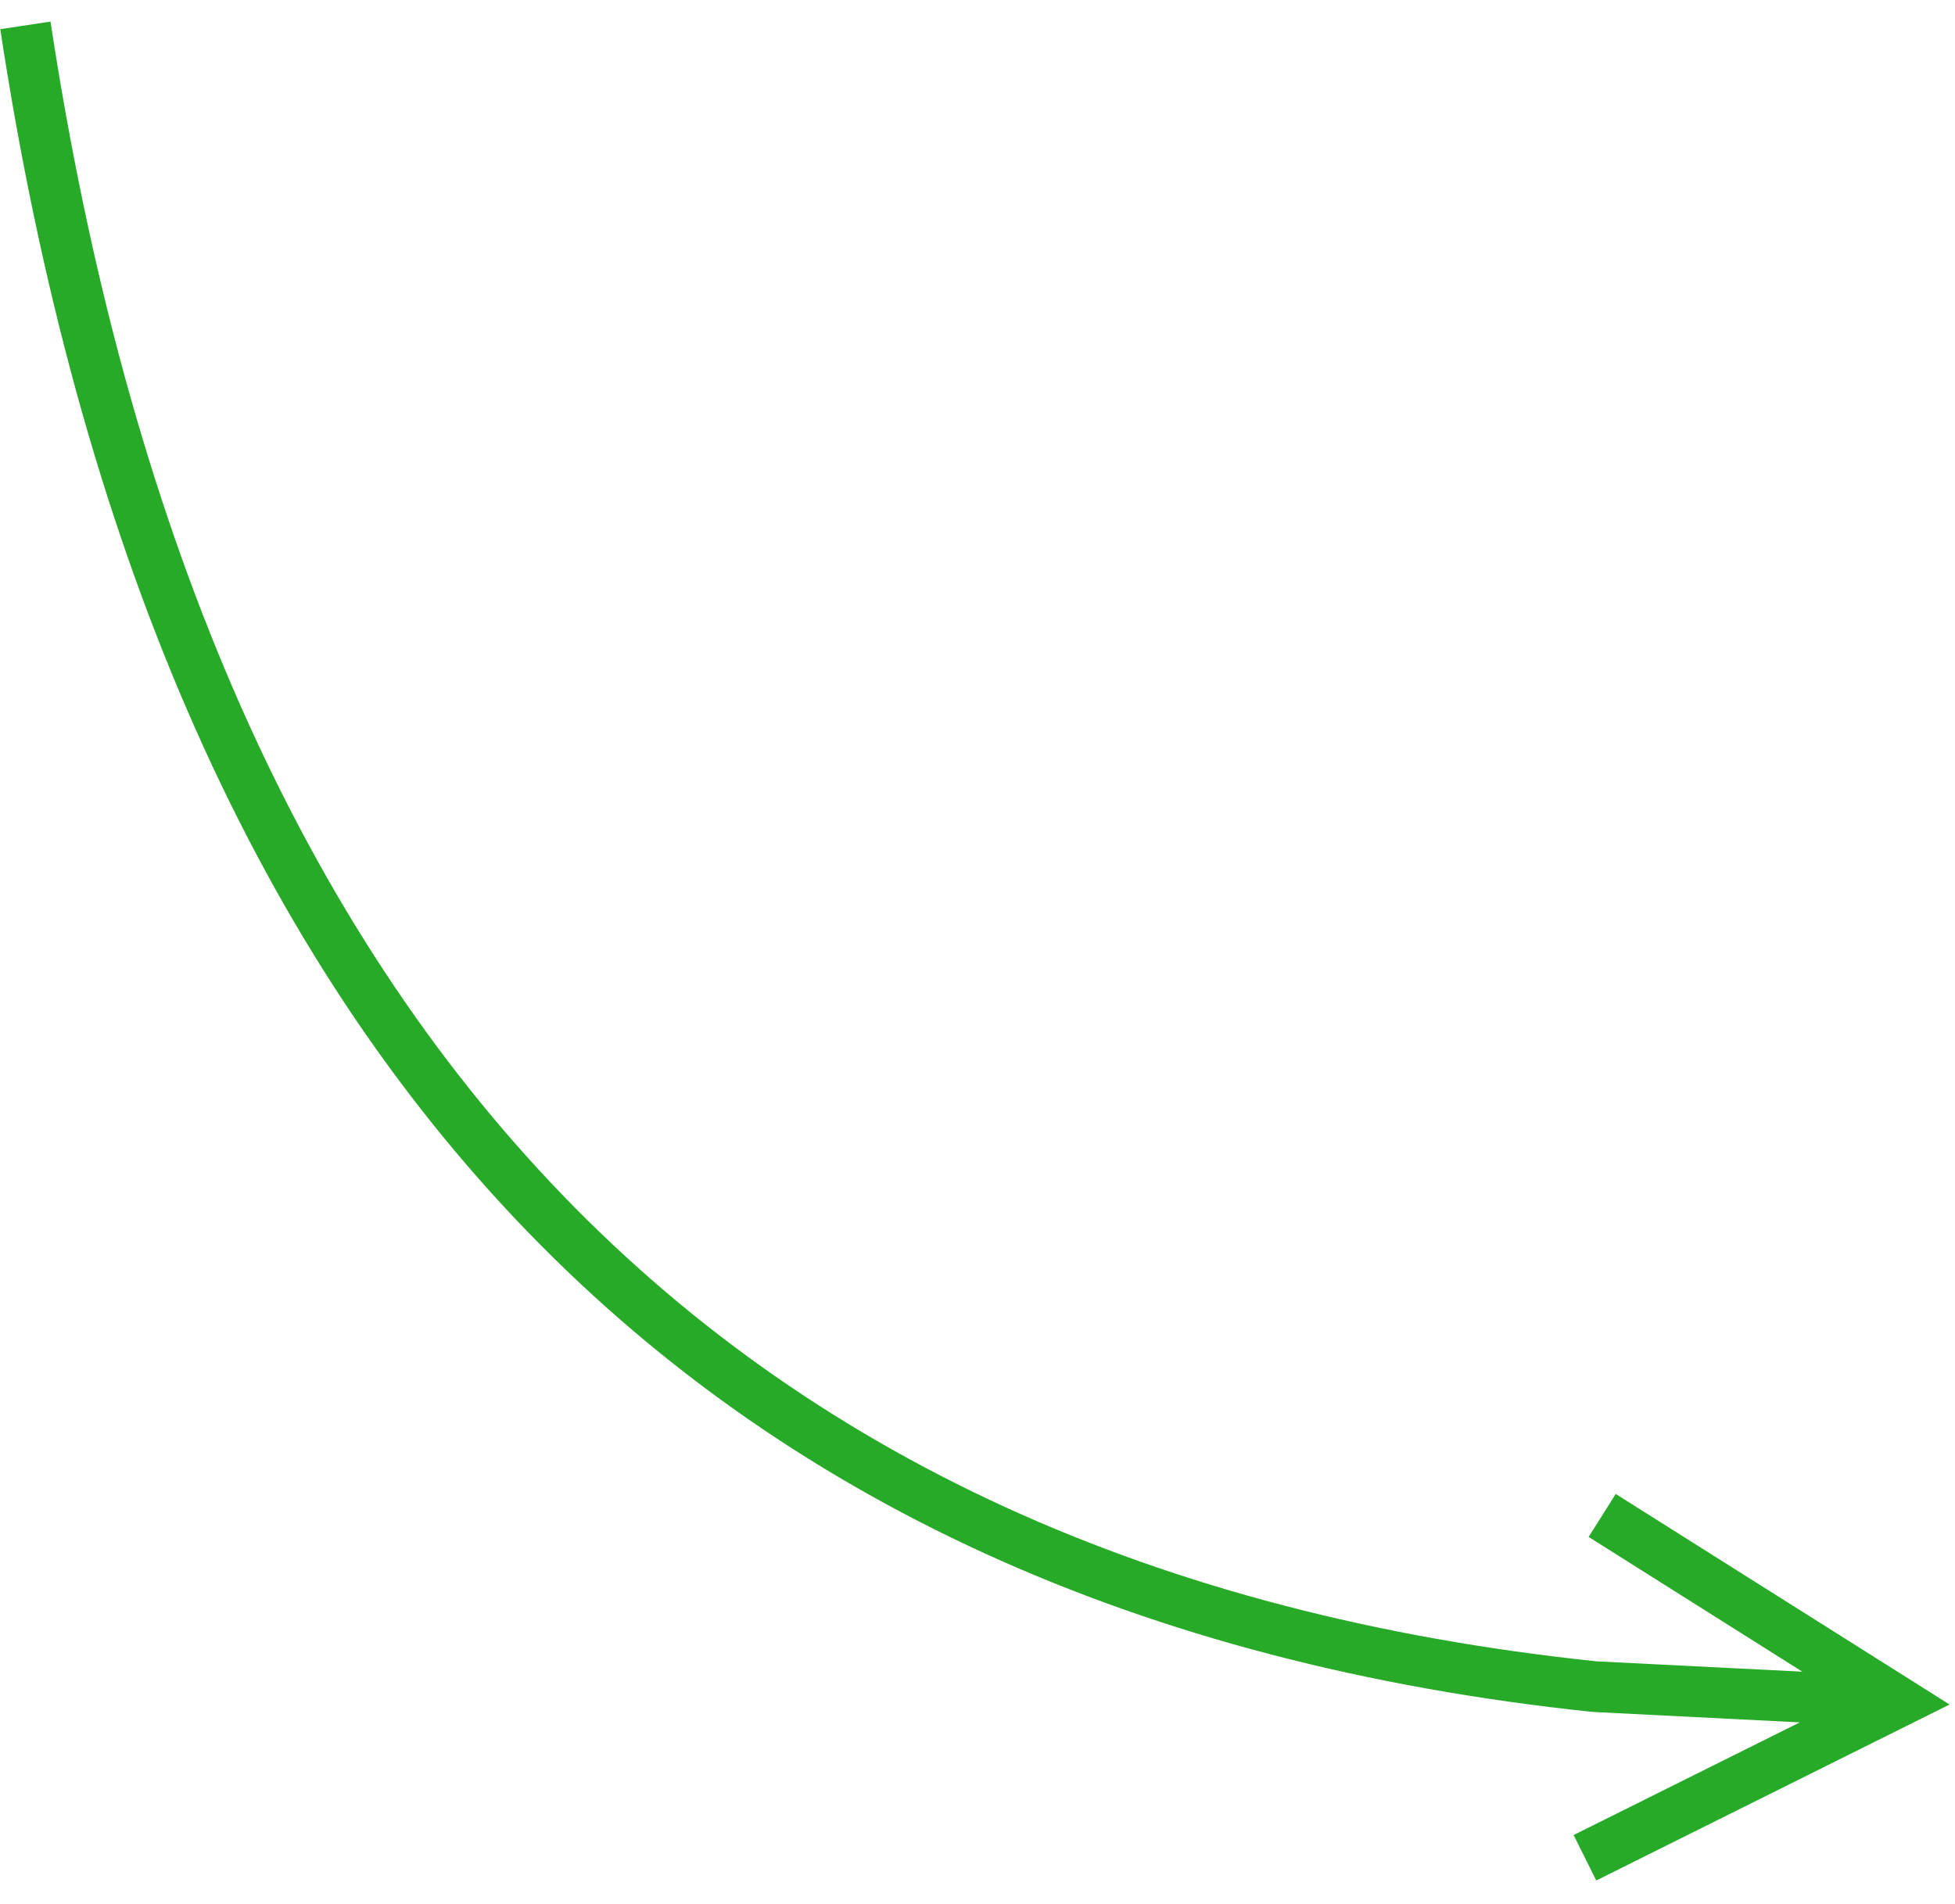 <?xml version="1.0" encoding="UTF-8"?>
<svg width="77px" height="75px" viewBox="0 0 77 75" version="1.1" xmlns="http://www.w3.org/2000/svg" xmlns:xlink="http://www.w3.org/1999/xlink">
    <!-- Generator: sketchtool 55.2 (78181) - https://sketchapp.com -->
    <title>646B406D-BCB0-432D-84B3-A73CC393BBCF</title>
    <desc>Created with sketchtool.</desc>
    <g id="QRdoc-Online" stroke="none" stroke-width="1" fill="none" fill-rule="evenodd">
        <g id="Homepage" transform="translate(-790, -381)" fill="#27AA27" fill-rule="nonzero">
            <path id="Path-2" d="M860.987,446.847 L852.57,441.539 L853.637,439.847 L866.786,448.14 L852.871,455.071 L851.979,453.281 L860.887,448.844 L852.72,448.432 C817.102,444.695 796.15,422.518 790.011,382.15 L791.989,381.85 C797.996,421.357 818.26,442.805 852.874,446.439 L860.987,446.847 Z"></path>
        </g>
    </g>
</svg>